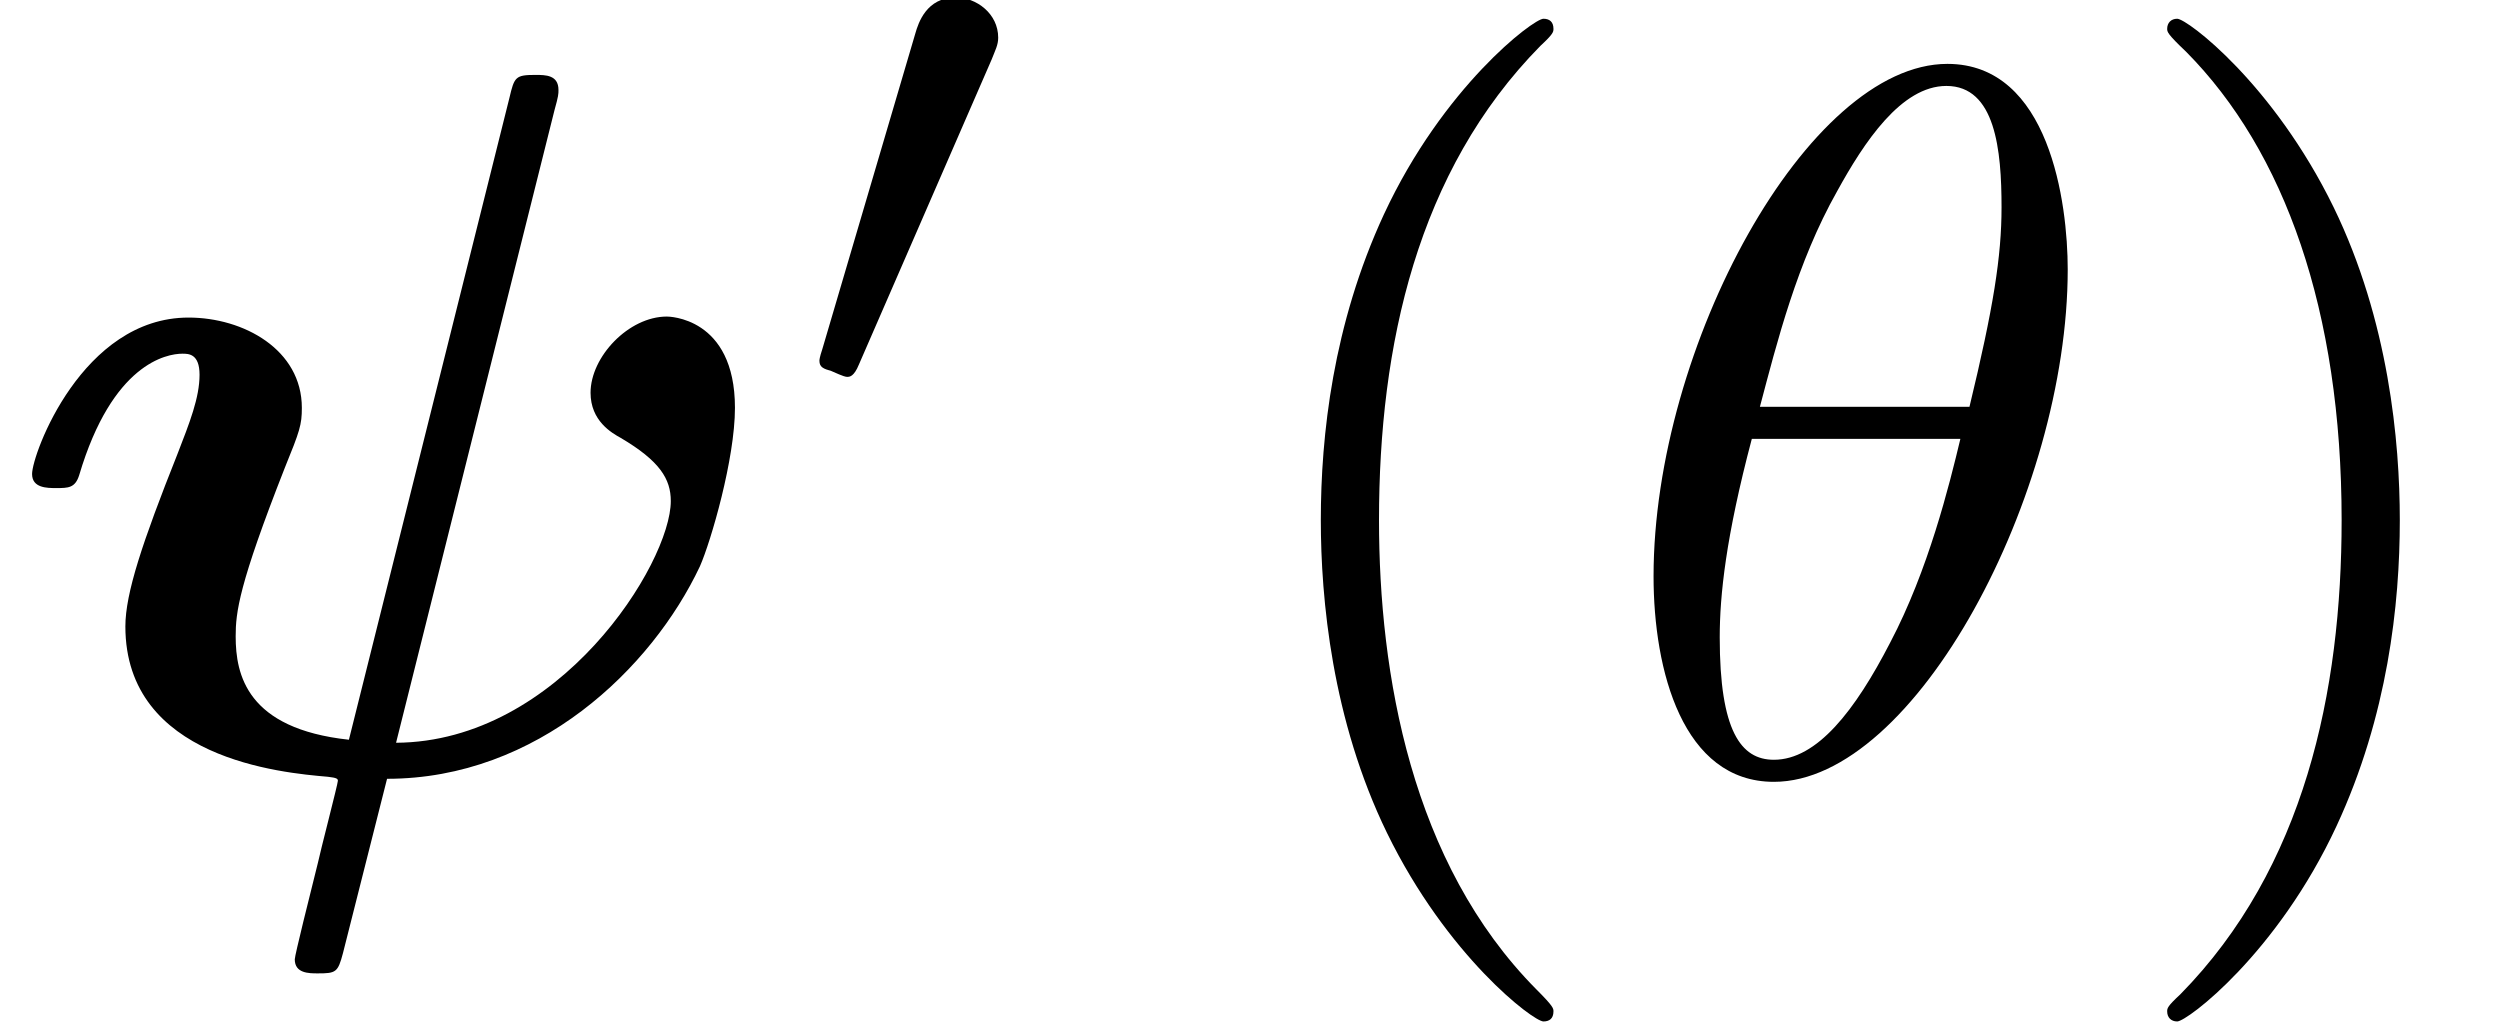 <?xml version='1.0' encoding='UTF-8'?>
<!-- This file was generated by dvisvgm 2.13.3 -->
<svg version='1.1' xmlns='http://www.w3.org/2000/svg' xmlns:xlink='http://www.w3.org/1999/xlink' width='27.199pt' height='11.114pt' viewBox='70.735 60.356 27.199 11.114'>
<defs>
<path id='g2-18' d='M4.964-5.455C4.964-6.175 4.767-7.691 3.655-7.691C2.138-7.691 .458-4.615 .458-2.116C.458-1.091 .775 .12 1.767 .12C3.305 .12 4.964-3.011 4.964-5.455ZM1.615-3.96C1.8-4.658 2.018-5.531 2.455-6.305C2.749-6.84 3.153-7.451 3.644-7.451C4.178-7.451 4.244-6.753 4.244-6.131C4.244-5.596 4.156-5.04 3.895-3.96H1.615ZM3.796-3.611C3.676-3.109 3.447-2.182 3.033-1.396C2.651-.655 2.236-.12 1.767-.12C1.407-.12 1.178-.436 1.178-1.451C1.178-1.909 1.244-2.542 1.527-3.611H3.796Z'/>
<path id='g3-40' d='M3.611 2.618C3.611 2.585 3.611 2.564 3.425 2.378C2.062 1.004 1.713-1.058 1.713-2.727C1.713-4.625 2.127-6.524 3.469-7.887C3.611-8.018 3.611-8.04 3.611-8.073C3.611-8.149 3.567-8.182 3.502-8.182C3.393-8.182 2.411-7.44 1.767-6.055C1.211-4.855 1.08-3.644 1.08-2.727C1.08-1.876 1.2-.556 1.8 .676C2.455 2.018 3.393 2.727 3.502 2.727C3.567 2.727 3.611 2.695 3.611 2.618Z'/>
<path id='g3-41' d='M3.153-2.727C3.153-3.578 3.033-4.898 2.433-6.131C1.778-7.473 .84-8.182 .731-8.182C.665-8.182 .622-8.138 .622-8.073C.622-8.04 .622-8.018 .829-7.822C1.898-6.742 2.52-5.007 2.52-2.727C2.52-.862 2.116 1.058 .764 2.433C.622 2.564 .622 2.585 .622 2.618C.622 2.684 .665 2.727 .731 2.727C.84 2.727 1.822 1.985 2.465 .6C3.022-.6 3.153-1.811 3.153-2.727Z'/>
<path id='g0-32' d='M6.033-7.189C6.076-7.342 6.076-7.364 6.076-7.407C6.076-7.571 5.935-7.571 5.825-7.571C5.607-7.571 5.596-7.549 5.542-7.32L3.796-.338C2.684-.458 2.564-1.047 2.564-1.462C2.564-1.724 2.596-2.018 3.098-3.295C3.262-3.698 3.284-3.764 3.284-3.949C3.284-4.582 2.651-4.931 2.051-4.931C.895-4.931 .349-3.447 .349-3.229C.349-3.076 .513-3.076 .611-3.076C.742-3.076 .818-3.076 .862-3.218C1.222-4.429 1.811-4.538 1.985-4.538C2.051-4.538 2.171-4.538 2.171-4.309C2.171-4.058 2.062-3.785 1.931-3.447C1.549-2.487 1.364-1.931 1.364-1.571C1.364-.131 3.065 .022 3.567 .065C3.665 .076 3.676 .087 3.676 .109C3.676 .142 3.48 .895 3.458 1.004C3.371 1.353 3.207 2.007 3.207 2.051C3.207 2.204 3.36 2.204 3.458 2.204C3.655 2.204 3.676 2.193 3.731 1.985L4.211 .087C5.847 .087 7.091-1.113 7.615-2.225C7.735-2.498 7.996-3.393 7.996-3.949C7.996-4.942 7.265-4.942 7.255-4.942C6.84-4.942 6.425-4.505 6.425-4.113C6.425-3.807 6.655-3.676 6.753-3.622C7.178-3.371 7.298-3.175 7.298-2.935C7.298-2.258 6.087-.316 4.309-.305L6.033-7.189Z'/>
<path id='g1-48' d='M2.112-3.778C2.152-3.881 2.184-3.937 2.184-4.017C2.184-4.28 1.945-4.455 1.722-4.455C1.403-4.455 1.315-4.176 1.283-4.065L.271-.63C.239-.534 .239-.51 .239-.502C.239-.43 .287-.414 .367-.391C.51-.327 .526-.327 .542-.327C.566-.327 .614-.327 .669-.462L2.112-3.778Z'/>
</defs>
<g id='page1'>
<use x='70.735' y='68.742' xlink:href='#g0-32'/>
<use x='79.411' y='64.783' xlink:href='#g1-48'/>
<use x='84.025' y='68.742' xlink:href='#g3-40'/>
<use x='88.267' y='68.742' xlink:href='#g2-18'/>
<use x='93.691' y='68.742' xlink:href='#g3-41'/>
</g>
</svg><!--Rendered by QuickLaTeX.com-->